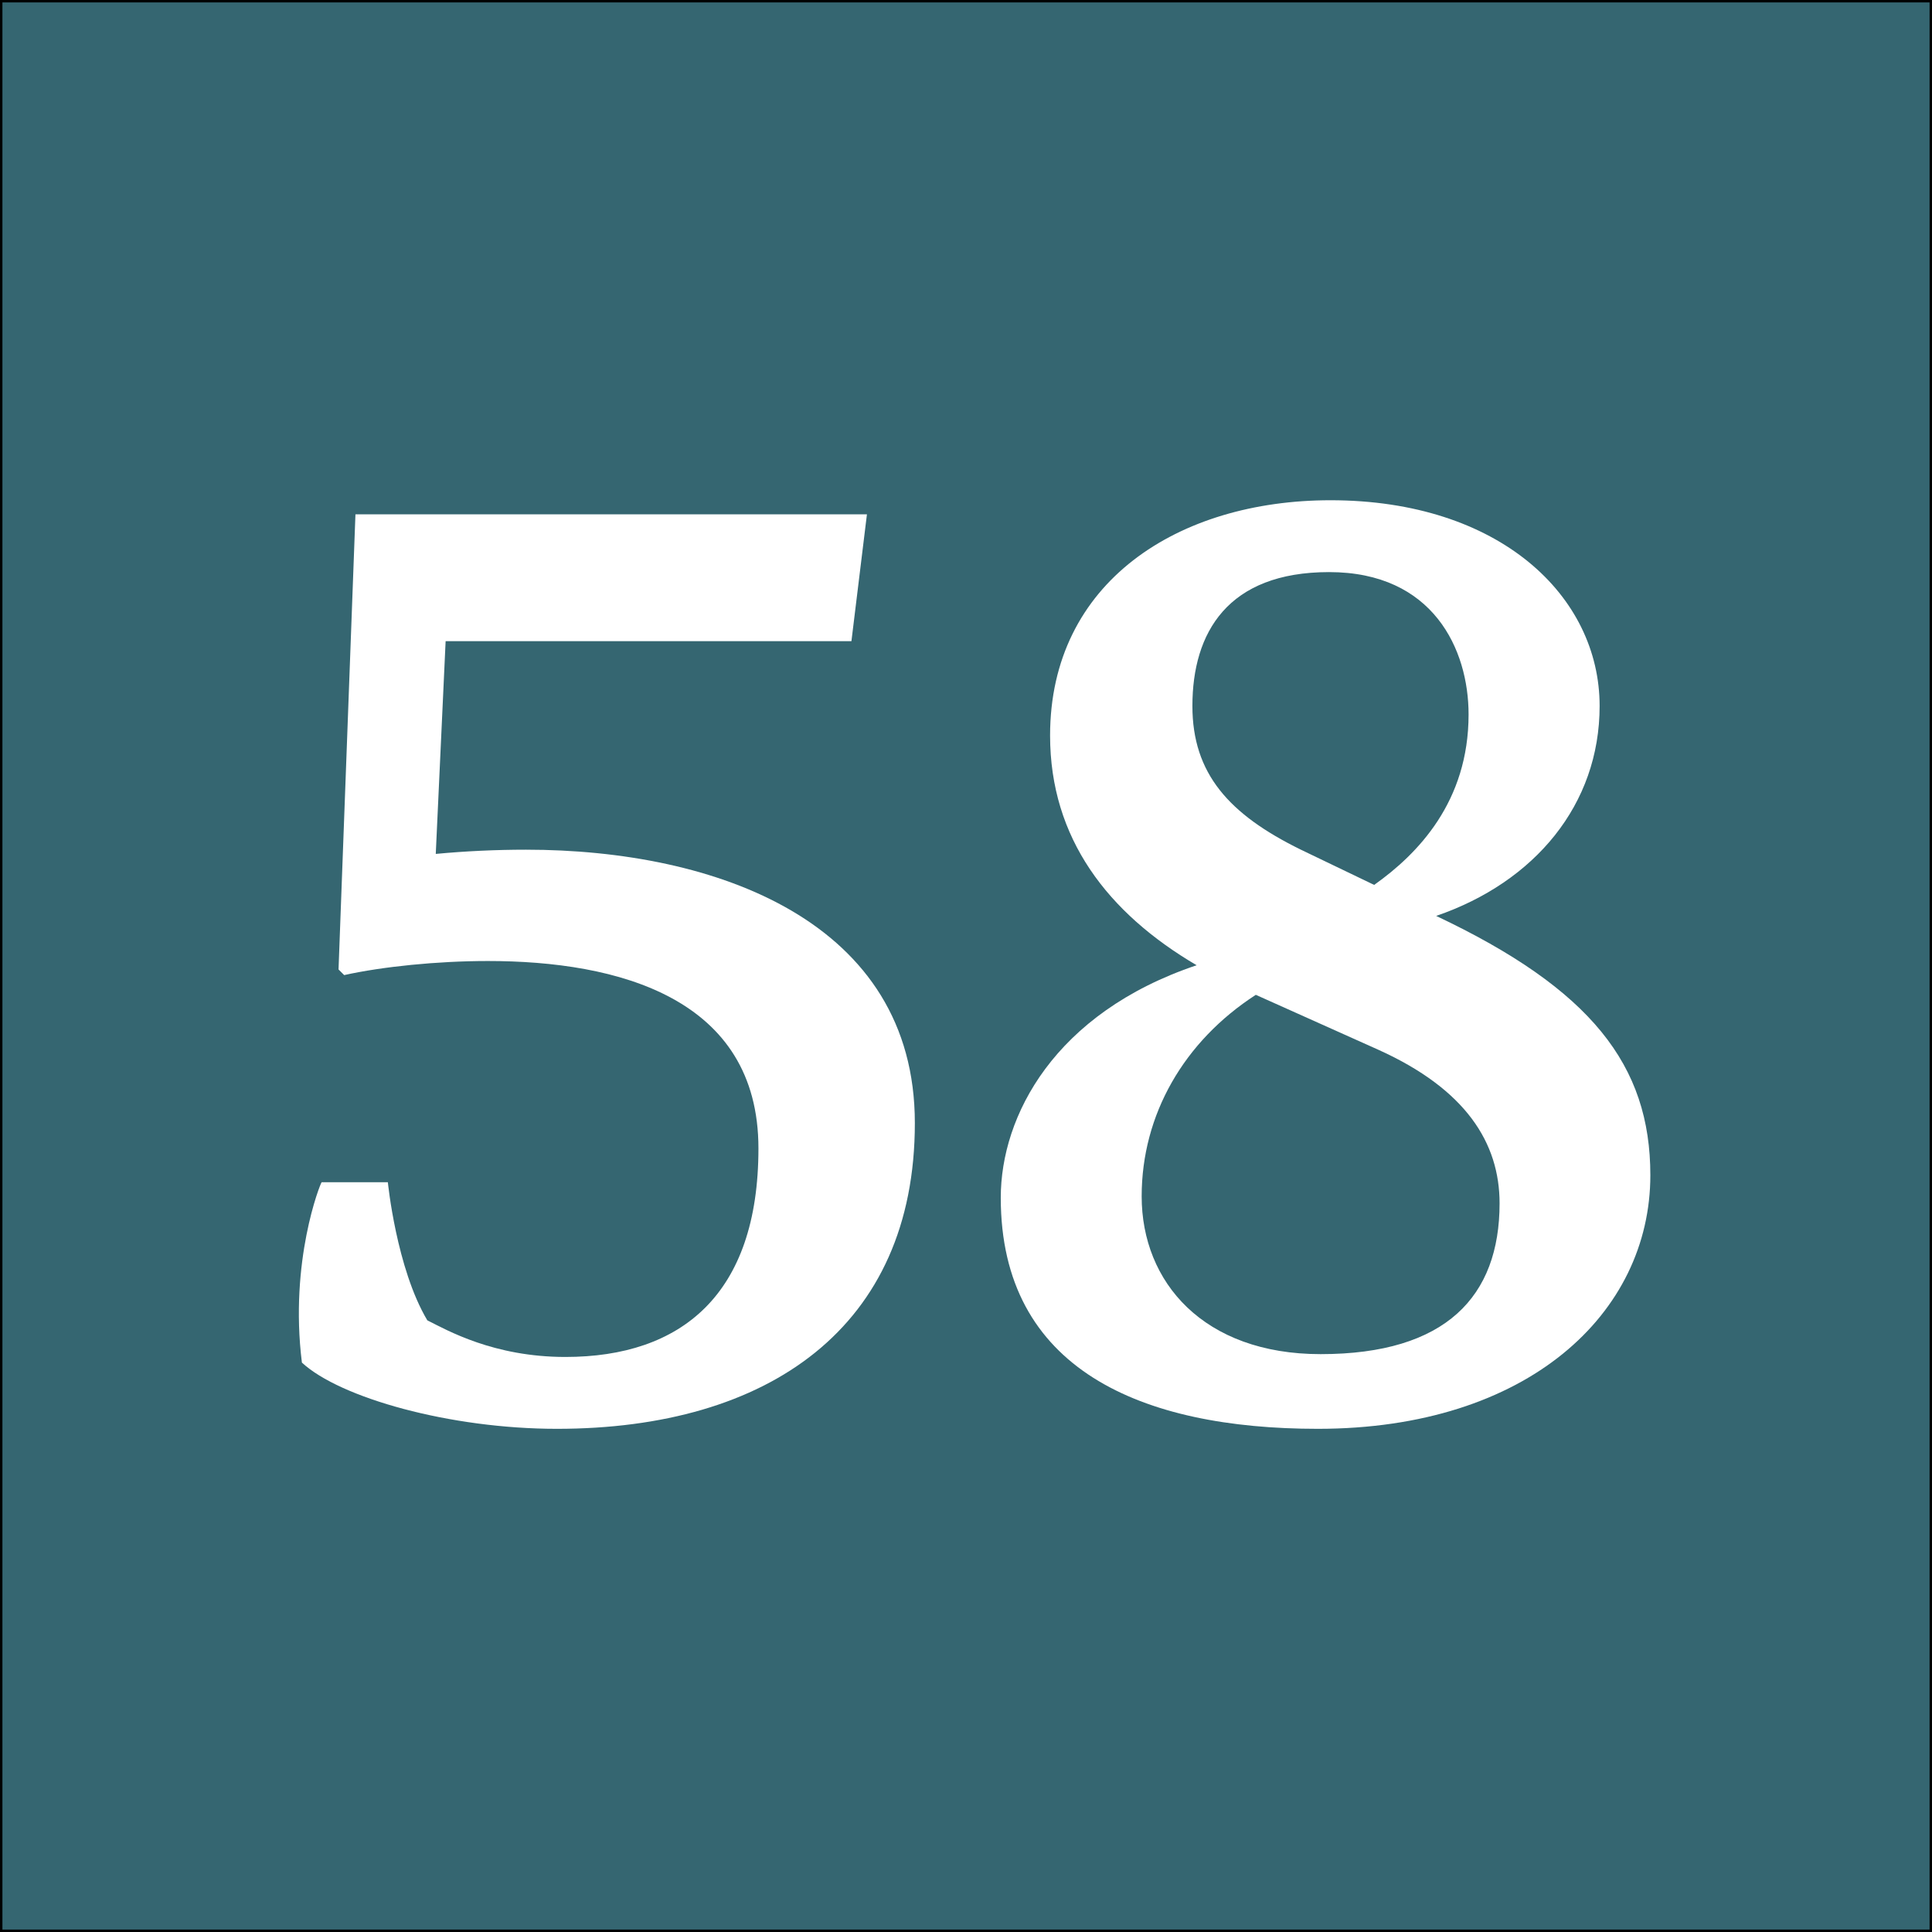 <?xml version="1.0" encoding="utf-8"?>
<!-- Generator: Adobe Illustrator 16.0.0, SVG Export Plug-In . SVG Version: 6.00 Build 0)  -->
<!DOCTYPE svg PUBLIC "-//W3C//DTD SVG 1.1//EN" "http://www.w3.org/Graphics/SVG/1.1/DTD/svg11.dtd">
<svg version="1.1" xmlns="http://www.w3.org/2000/svg" xmlns:xlink="http://www.w3.org/1999/xlink" x="0px" y="0px" width="400px"
	 height="400px" viewBox="0 0 400 400" enable-background="new 0 0 400 400" xml:space="preserve">
<rect x="0" y="0" width="400" height="400" fill="#333333" stroke="none"/>
<g id="Layer_1">
	<rect fill="#356671" stroke="#000000" stroke-miterlimit="10" width="400" height="400"/>
</g>
<g id="Layer_2">
	<g>
		<path fill="#FFFFFF" d="M73.591,106.487H179.49l-3.209,26.256H92.262l-2.042,44.051c6.126-0.583,12.545-0.875,18.671-0.875
			c39.384,0,80.519,14.878,80.519,56.596c0,42.301-30.34,63.306-74.1,63.306c-22.172,0-44.927-6.418-52.804-13.711
			c-2.625-21.005,3.792-37.05,4.084-37.342h13.712c0,0,1.75,17.796,8.168,28.59c4.084,2.042,13.711,7.585,28.59,7.585
			c23.922,0,39.967-12.836,39.967-43.177c0-31.215-29.173-38.8-56.013-38.8c-10.502,0-21.88,1.166-29.757,2.917l-1.167-1.167
			L73.591,106.487z"/>
		<path fill="#FFFFFF" d="M247.749,199.842c-18.379-10.794-30.34-26.256-30.34-47.553c0-31.799,26.547-48.719,58.055-48.719
			c35.008,0,55.721,19.838,55.721,42.593c0,20.421-13.42,36.467-33.841,43.468c32.091,15.17,44.343,30.924,44.343,53.679
			c0,28.59-25.38,52.512-68.849,52.512c-36.467,0-65.64-12.253-65.64-47.844C207.198,231.057,218.284,209.761,247.749,199.842z
			 M260.002,205.968c-14.879,9.627-23.631,24.798-23.631,41.718c0,17.796,12.837,32.674,37.051,32.674
			c25.964,0,37.05-11.961,37.05-31.215c0-12.545-7.002-23.631-25.089-31.799L260.002,205.968z M269.337,175.919l15.171,7.293
			c9.043-6.418,19.546-17.212,19.546-35.3c0-13.42-7.294-29.465-28.882-29.465c-21.005,0-28.298,12.544-28.298,27.714
			C246.874,160.166,254.459,168.626,269.337,175.919z"/>
	</g>
</g>
</svg>
